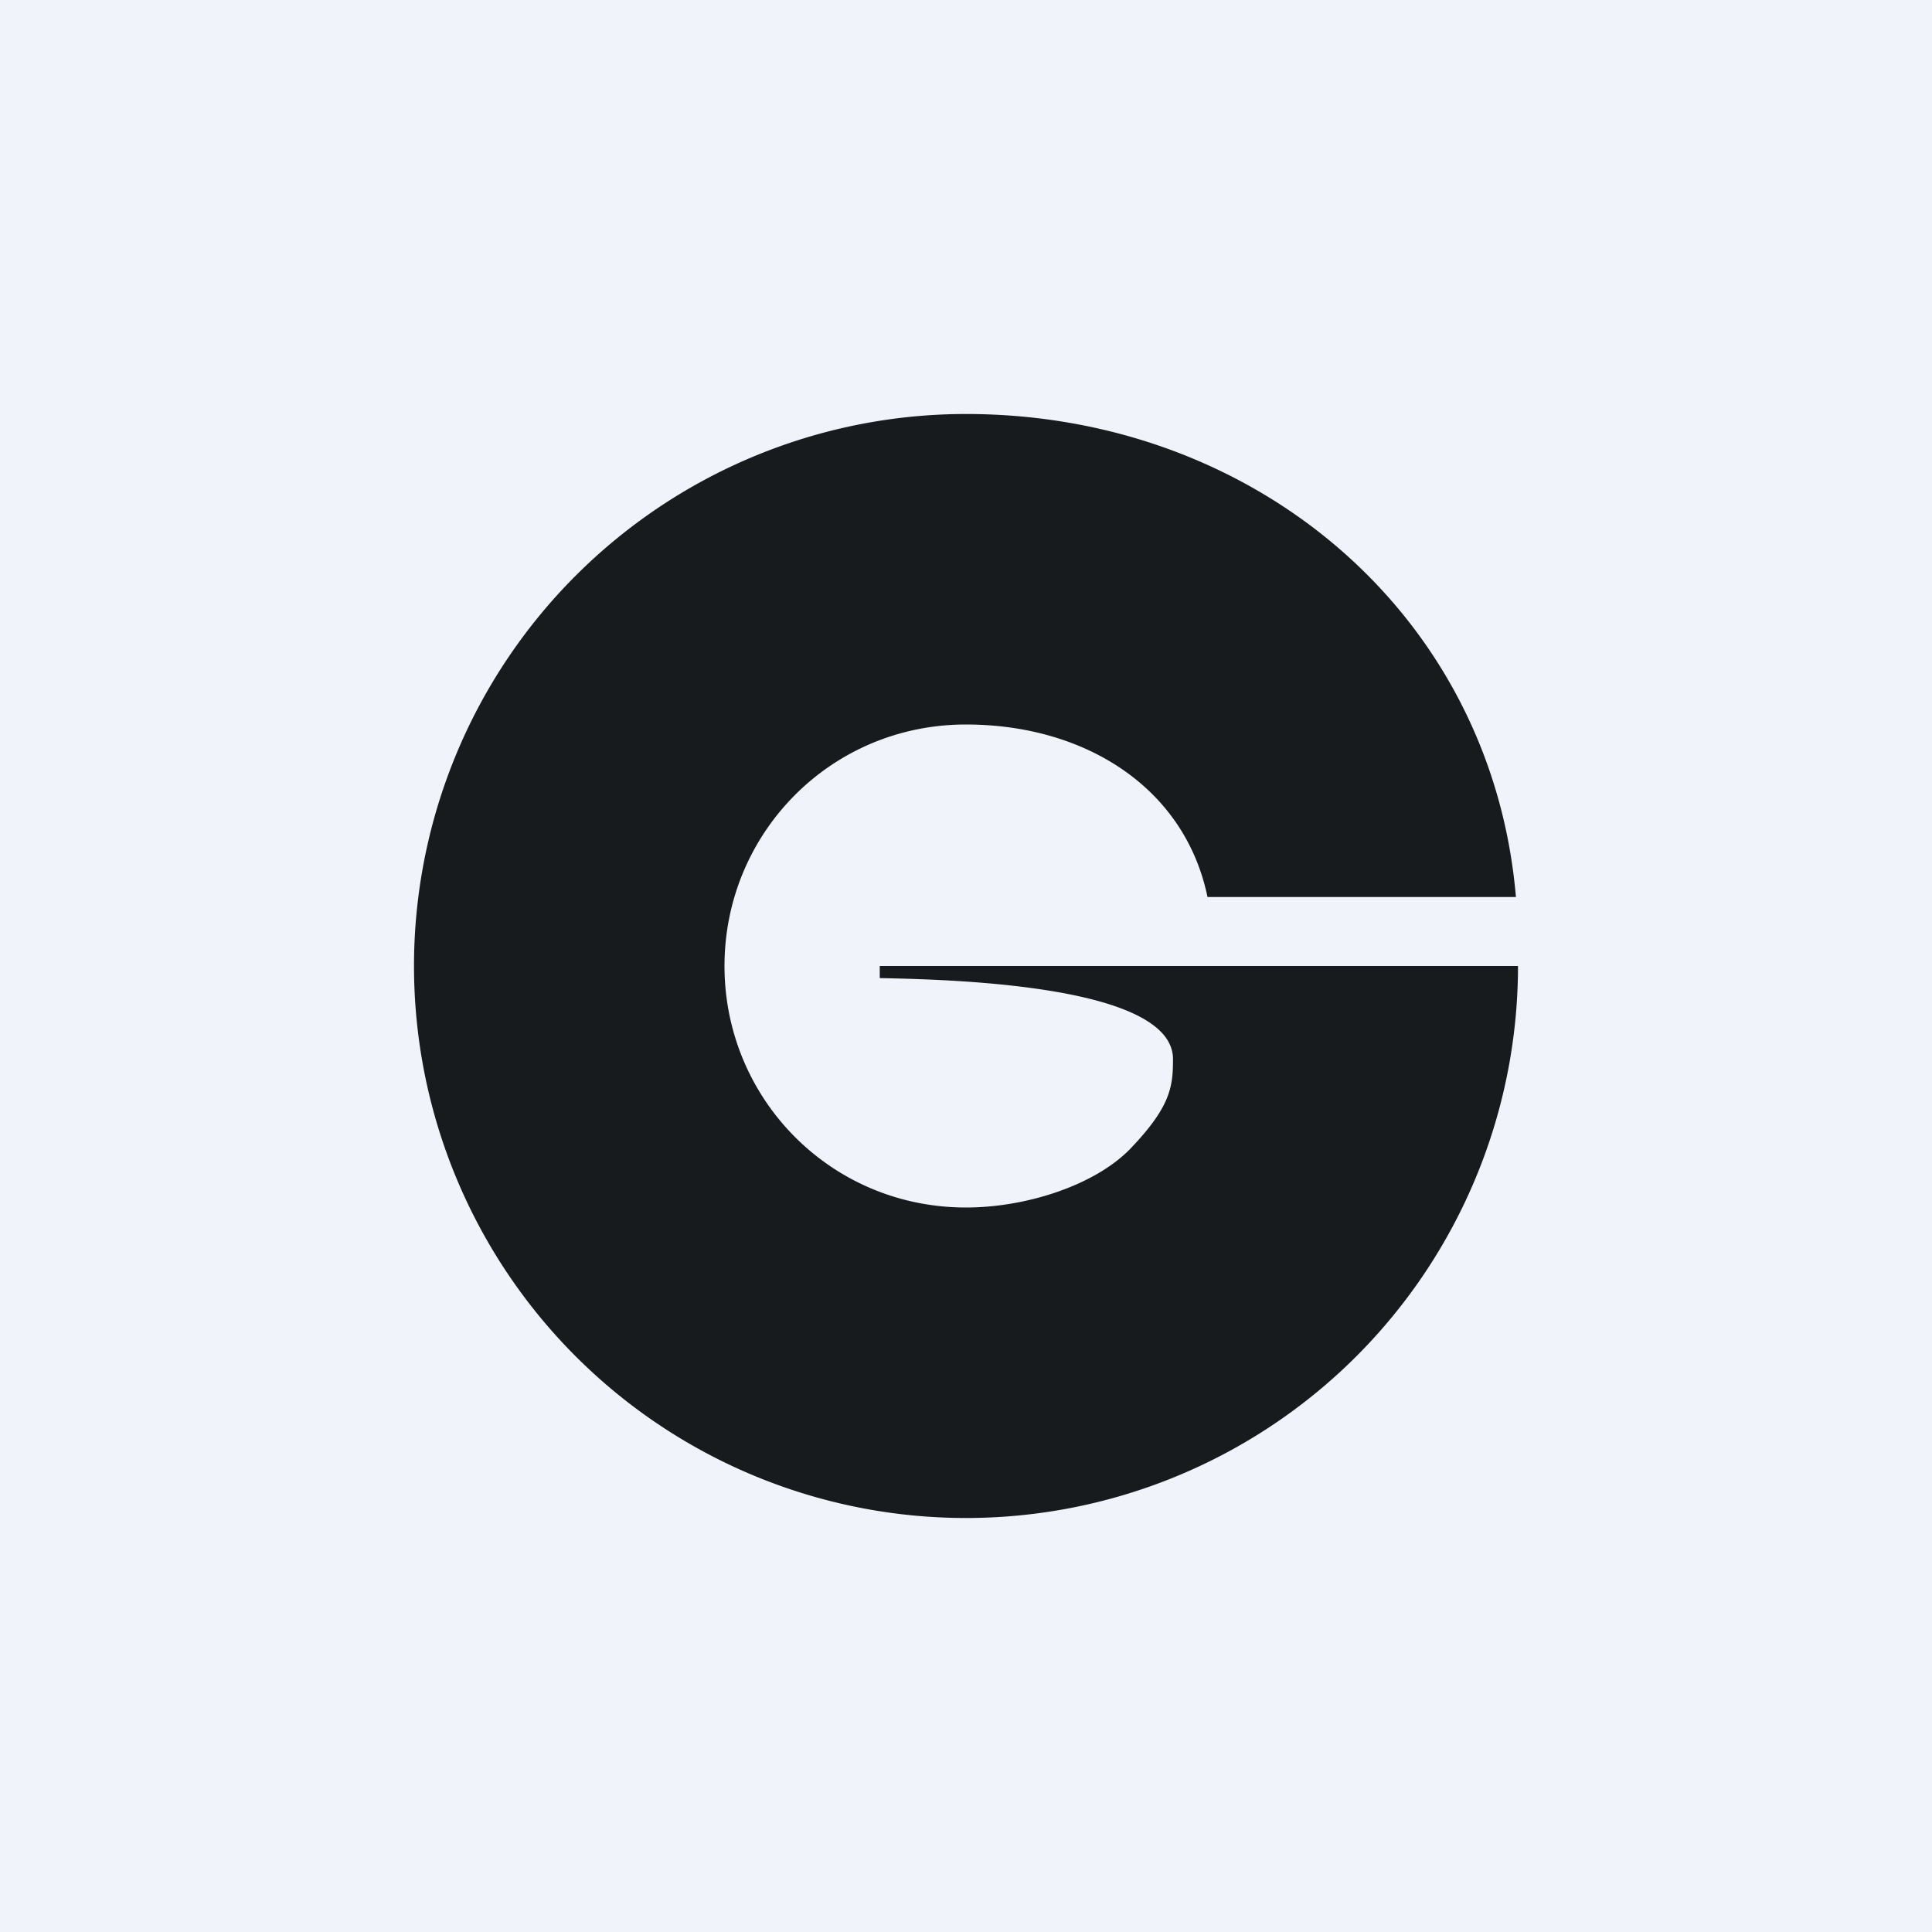 <svg width="56" height="56" viewBox="0 0 56 56" xmlns="http://www.w3.org/2000/svg"><path fill="#F0F3FA" d="M0 0h56v56H0z"/><path d="M44 28a16 16 0 1 1-16-16c8.37 0 15.24 5.81 15.94 14H35c-.66-3.18-3.56-5-7-5-3.93 0-7 3.16-7 7s3.07 7 7 7c1.76 0 3.74-.65 4.76-1.7 1.17-1.22 1.24-1.8 1.24-2.6 0-2.2-6.73-2.31-8.5-2.35V28H44Z" fill="#181B1E"/></svg>